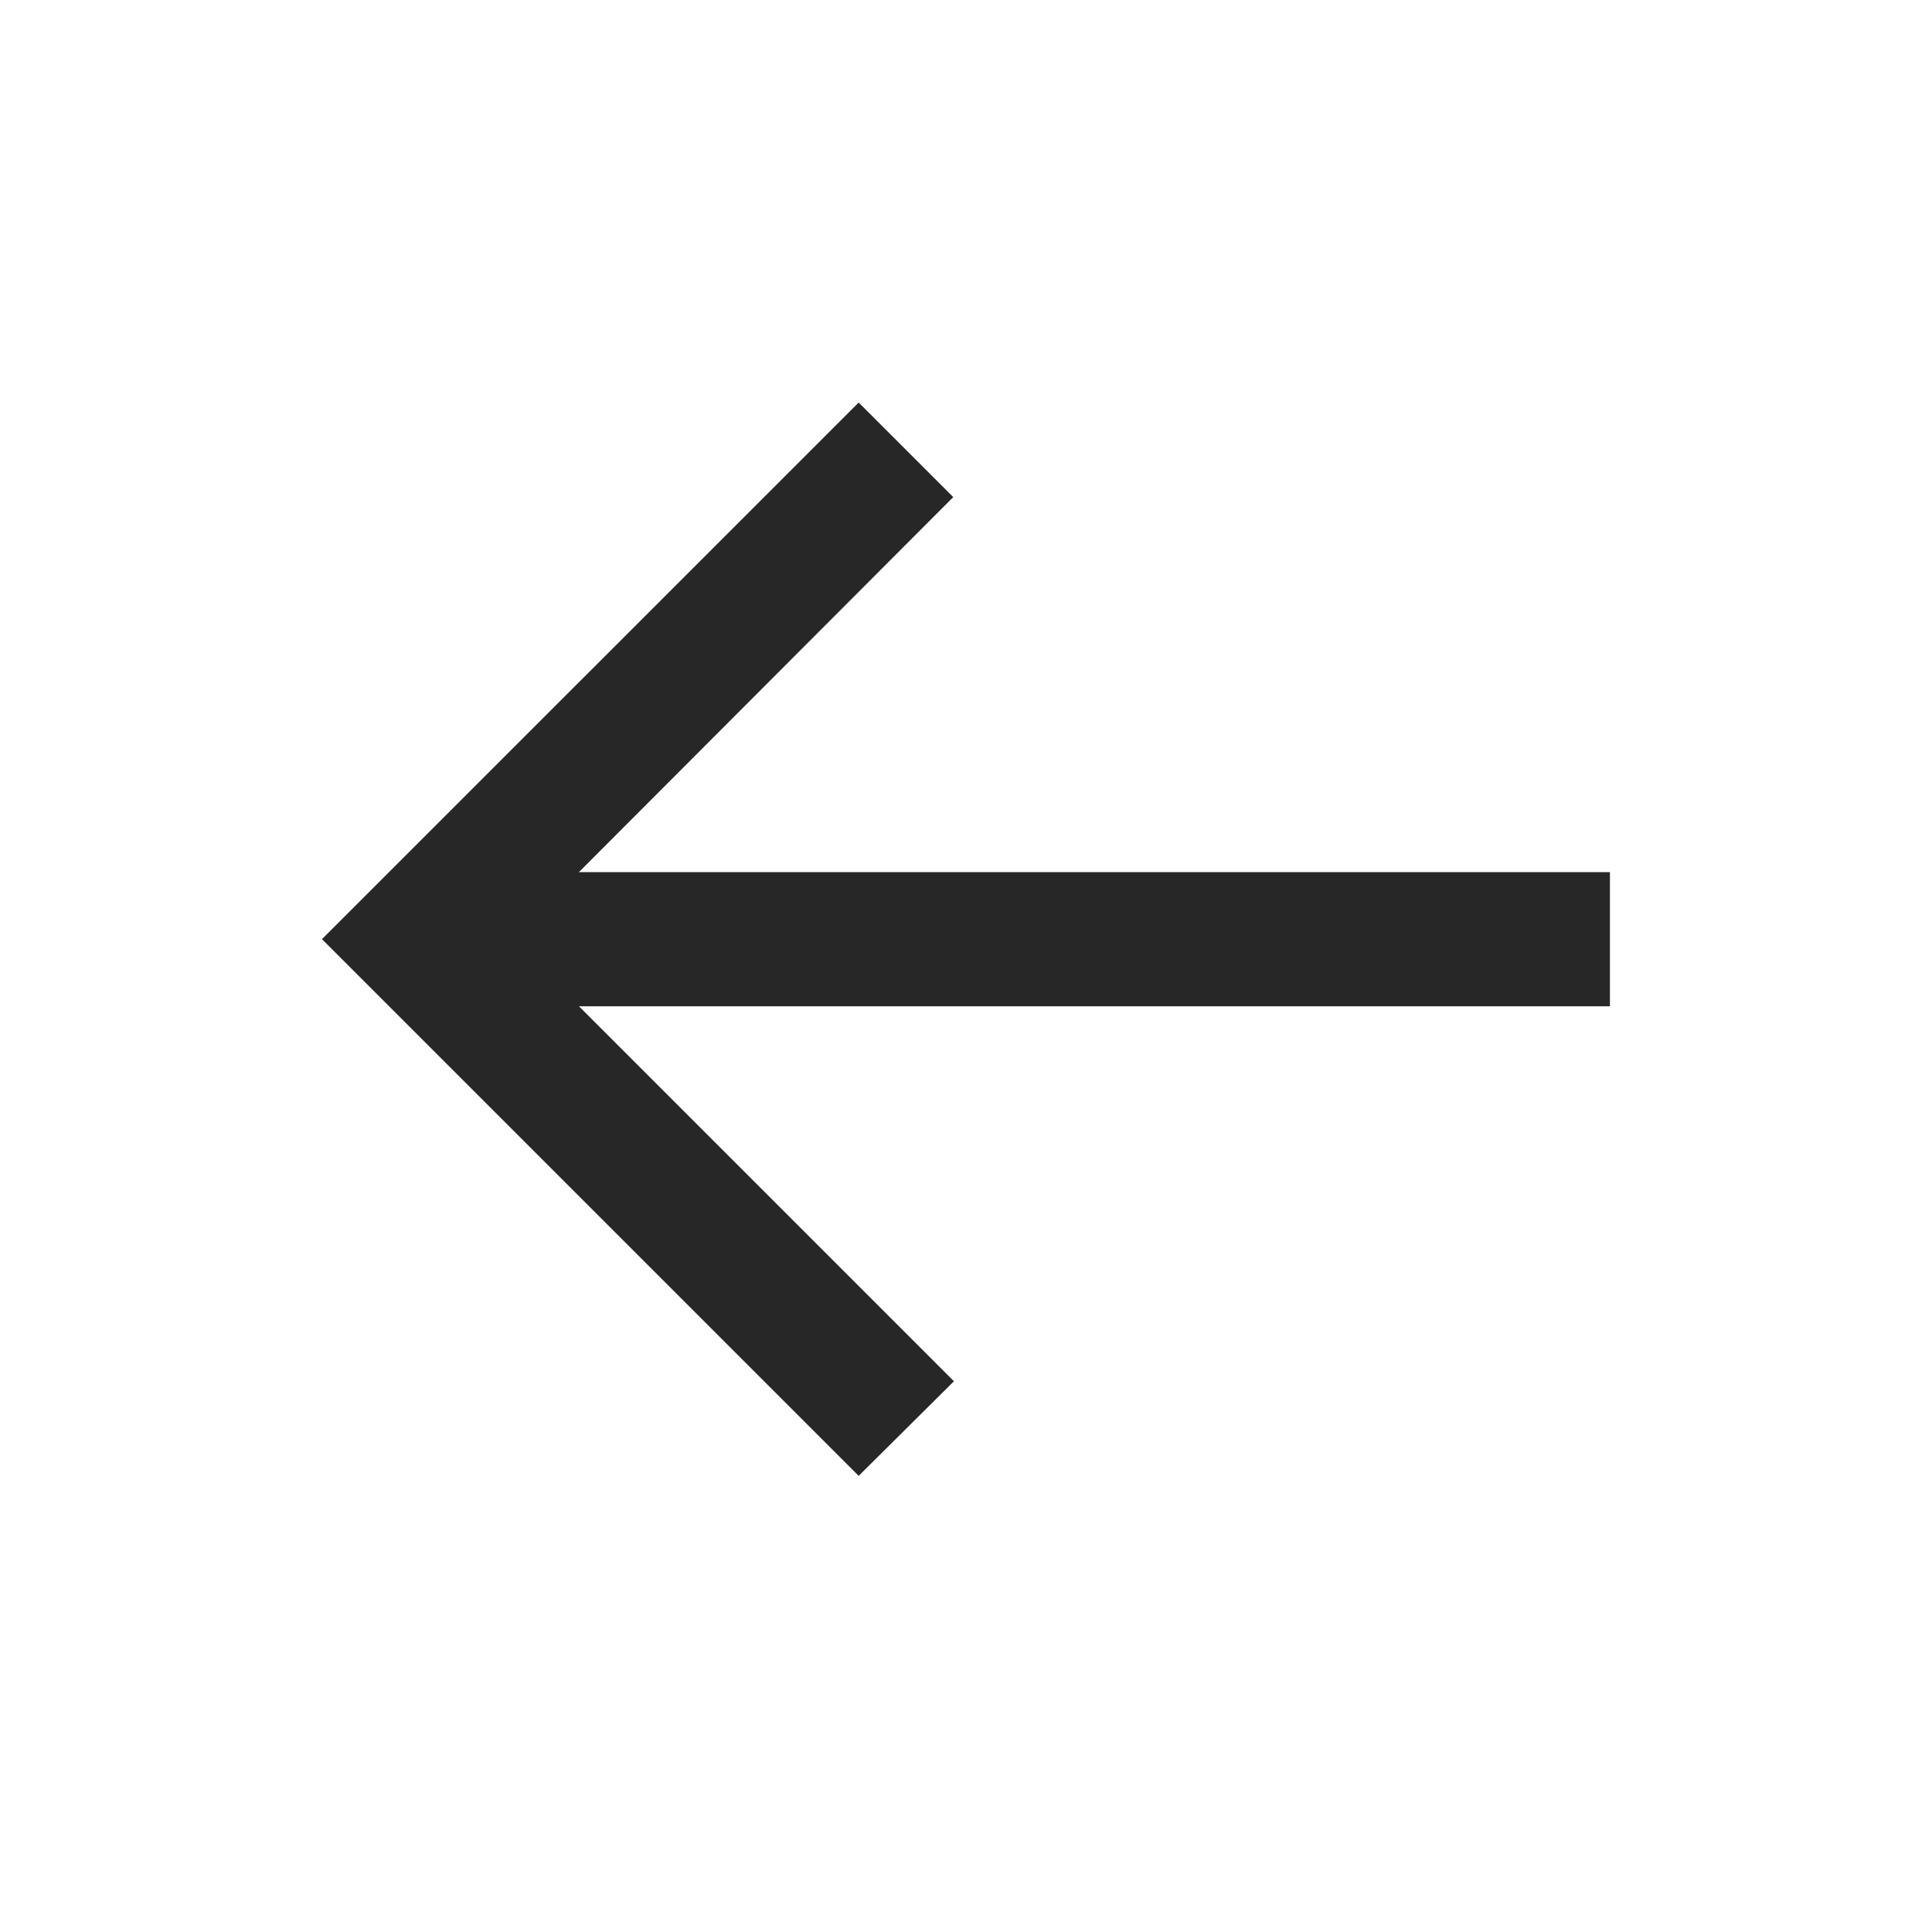 <svg width="20" height="20" fill="none" xmlns="http://www.w3.org/2000/svg"><path fill-rule="evenodd" clip-rule="evenodd" d="M16.666 10.417H5.993l3.882 3.882-.986.979-5.556-5.556 5.556-5.555.979.979-3.875 3.882h10.673v1.389Z" fill="#272727"/></svg>